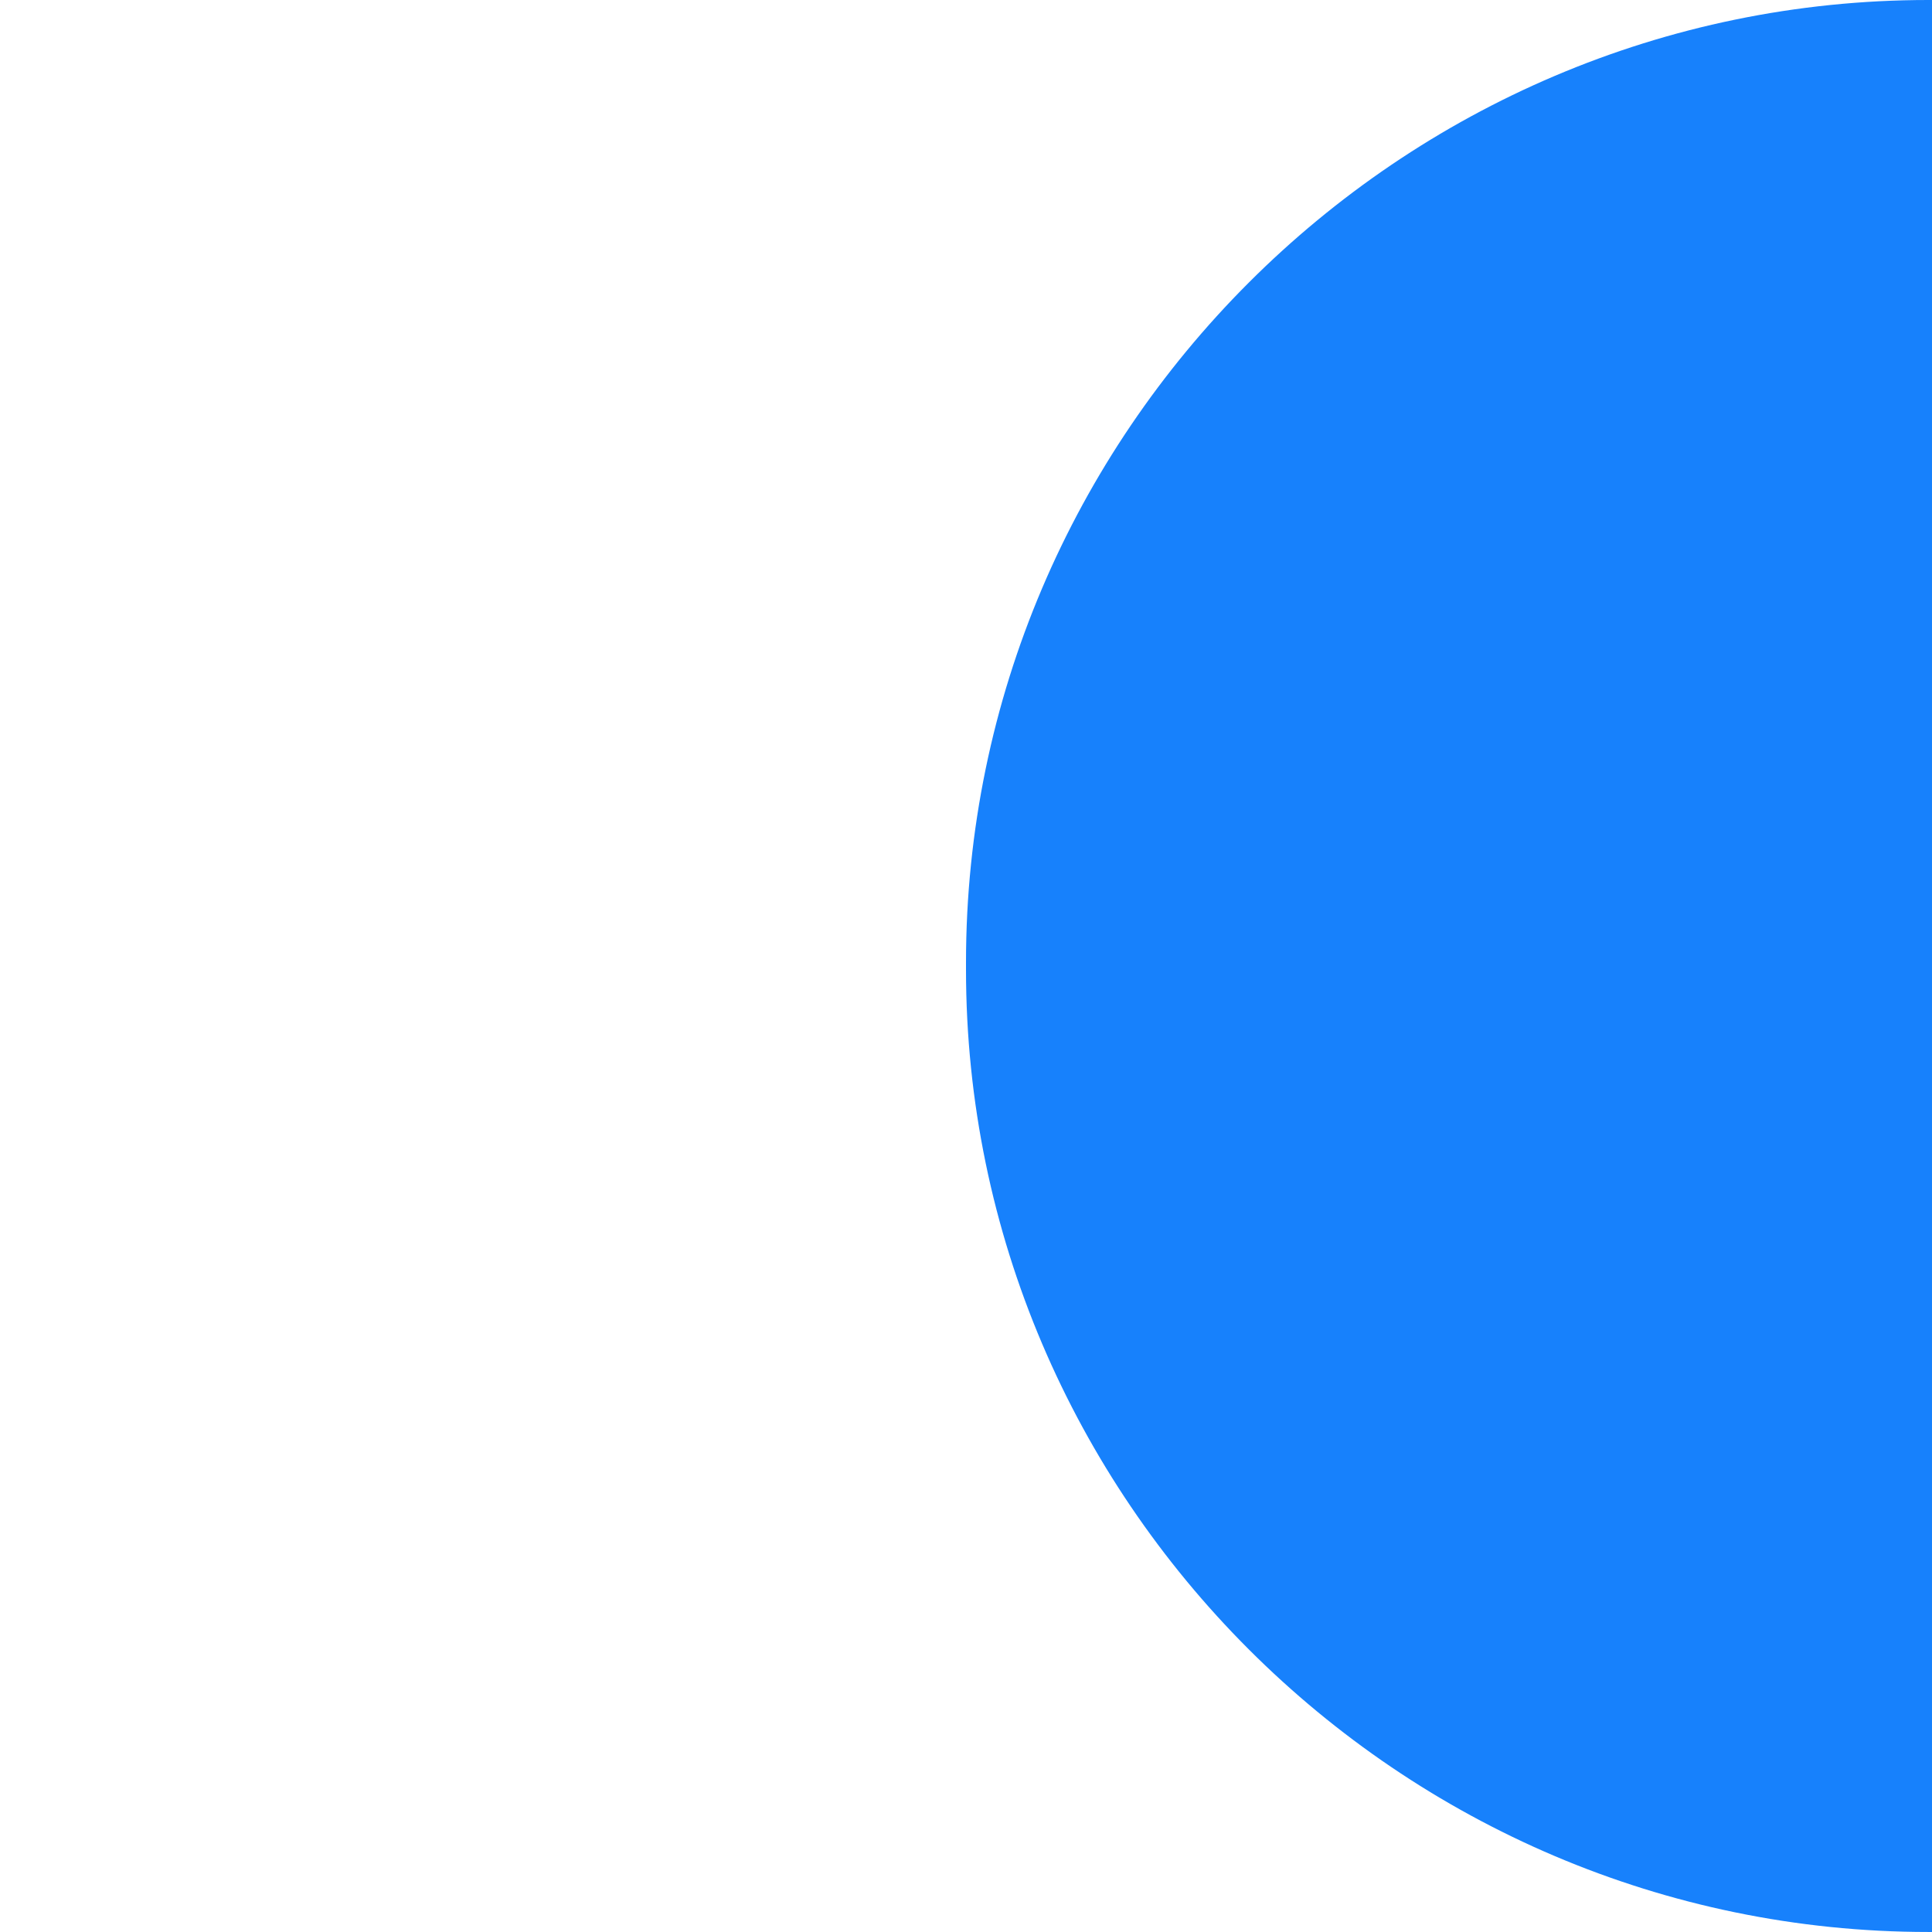 <?xml version="1.0" encoding="UTF-8"?>
<svg id="Layer_1" data-name="Layer 1" xmlns="http://www.w3.org/2000/svg" width="850" height="850" viewBox="0 0 850 850">
  <path d="M848.39,0c-232.86,0-423.39,190.53-423.39,423.39v3.21c0,232.86,190.53,423.39,423.39,423.39h1.61V0h-1.61Z" style="fill: #1781fc;"/>
</svg>